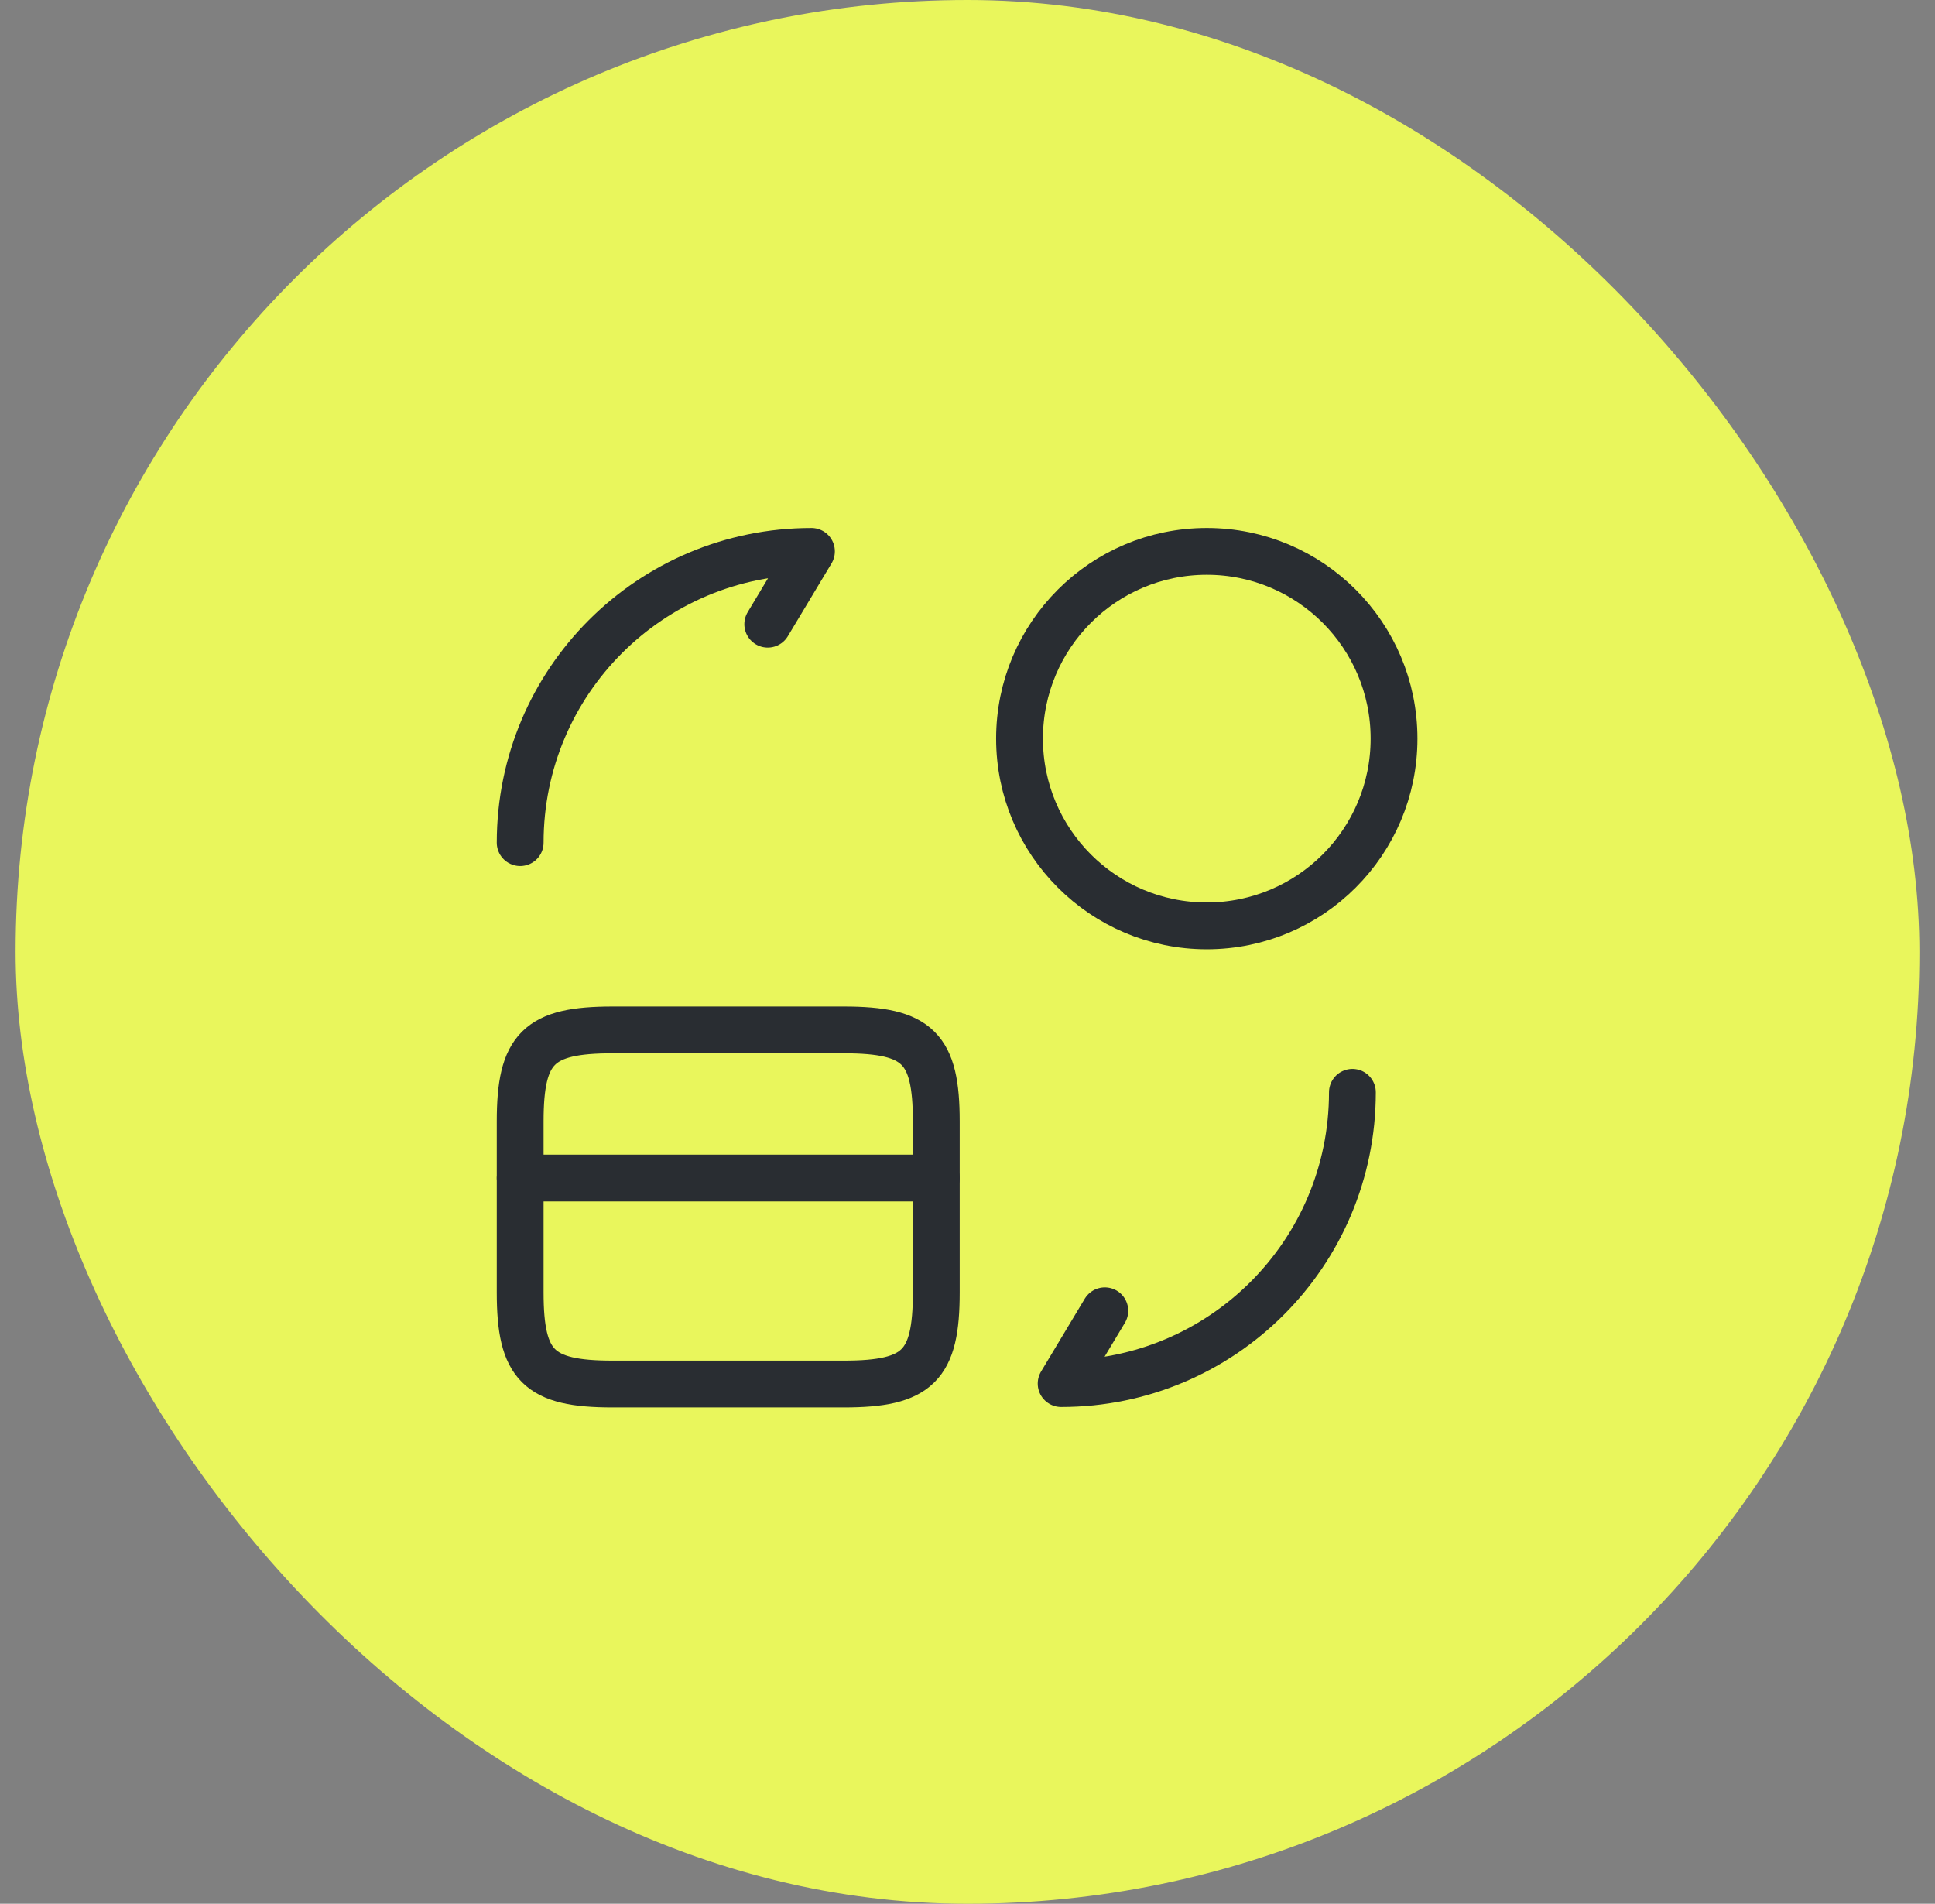 <svg width="62" height="61" viewBox="0 0 62 61" fill="none" xmlns="http://www.w3.org/2000/svg">
<rect x="0" y="0" width="62" height="61" fill="#808080" stroke="none"/>
<rect x="0.5" width="61" height="61" rx="30.5" fill="#E9F65C"/>
<path d="M16.667 37.747H30" stroke="#292D32" stroke-width="1.5" stroke-miterlimit="10" stroke-linecap="round" stroke-linejoin="round"/>
<path d="M19.627 33H27.04C29.414 33 30 33.587 30 35.933V41.413C30 43.76 29.414 44.347 27.04 44.347H19.627C17.254 44.347 16.667 43.76 16.667 41.413V35.933C16.667 33.587 17.254 33 19.627 33Z" stroke="#292D32" stroke-width="1.5" stroke-linecap="round" stroke-linejoin="round"/>
<path d="M43.333 35C43.333 40.16 39.16 44.333 34 44.333L35.4 42" stroke="#292D32" stroke-width="1.5" stroke-linecap="round" stroke-linejoin="round"/>
<path d="M16.667 27C16.667 21.84 20.84 17.667 26 17.667L24.6 20" stroke="#292D32" stroke-width="1.5" stroke-linecap="round" stroke-linejoin="round"/>
<path d="M38.667 29.667C41.981 29.667 44.667 26.98 44.667 23.667C44.667 20.353 41.981 17.667 38.667 17.667C35.353 17.667 32.667 20.353 32.667 23.667C32.667 26.98 35.353 29.667 38.667 29.667Z" stroke="#292D32" stroke-width="1.5" stroke-linecap="round" stroke-linejoin="round"/>
</svg>
